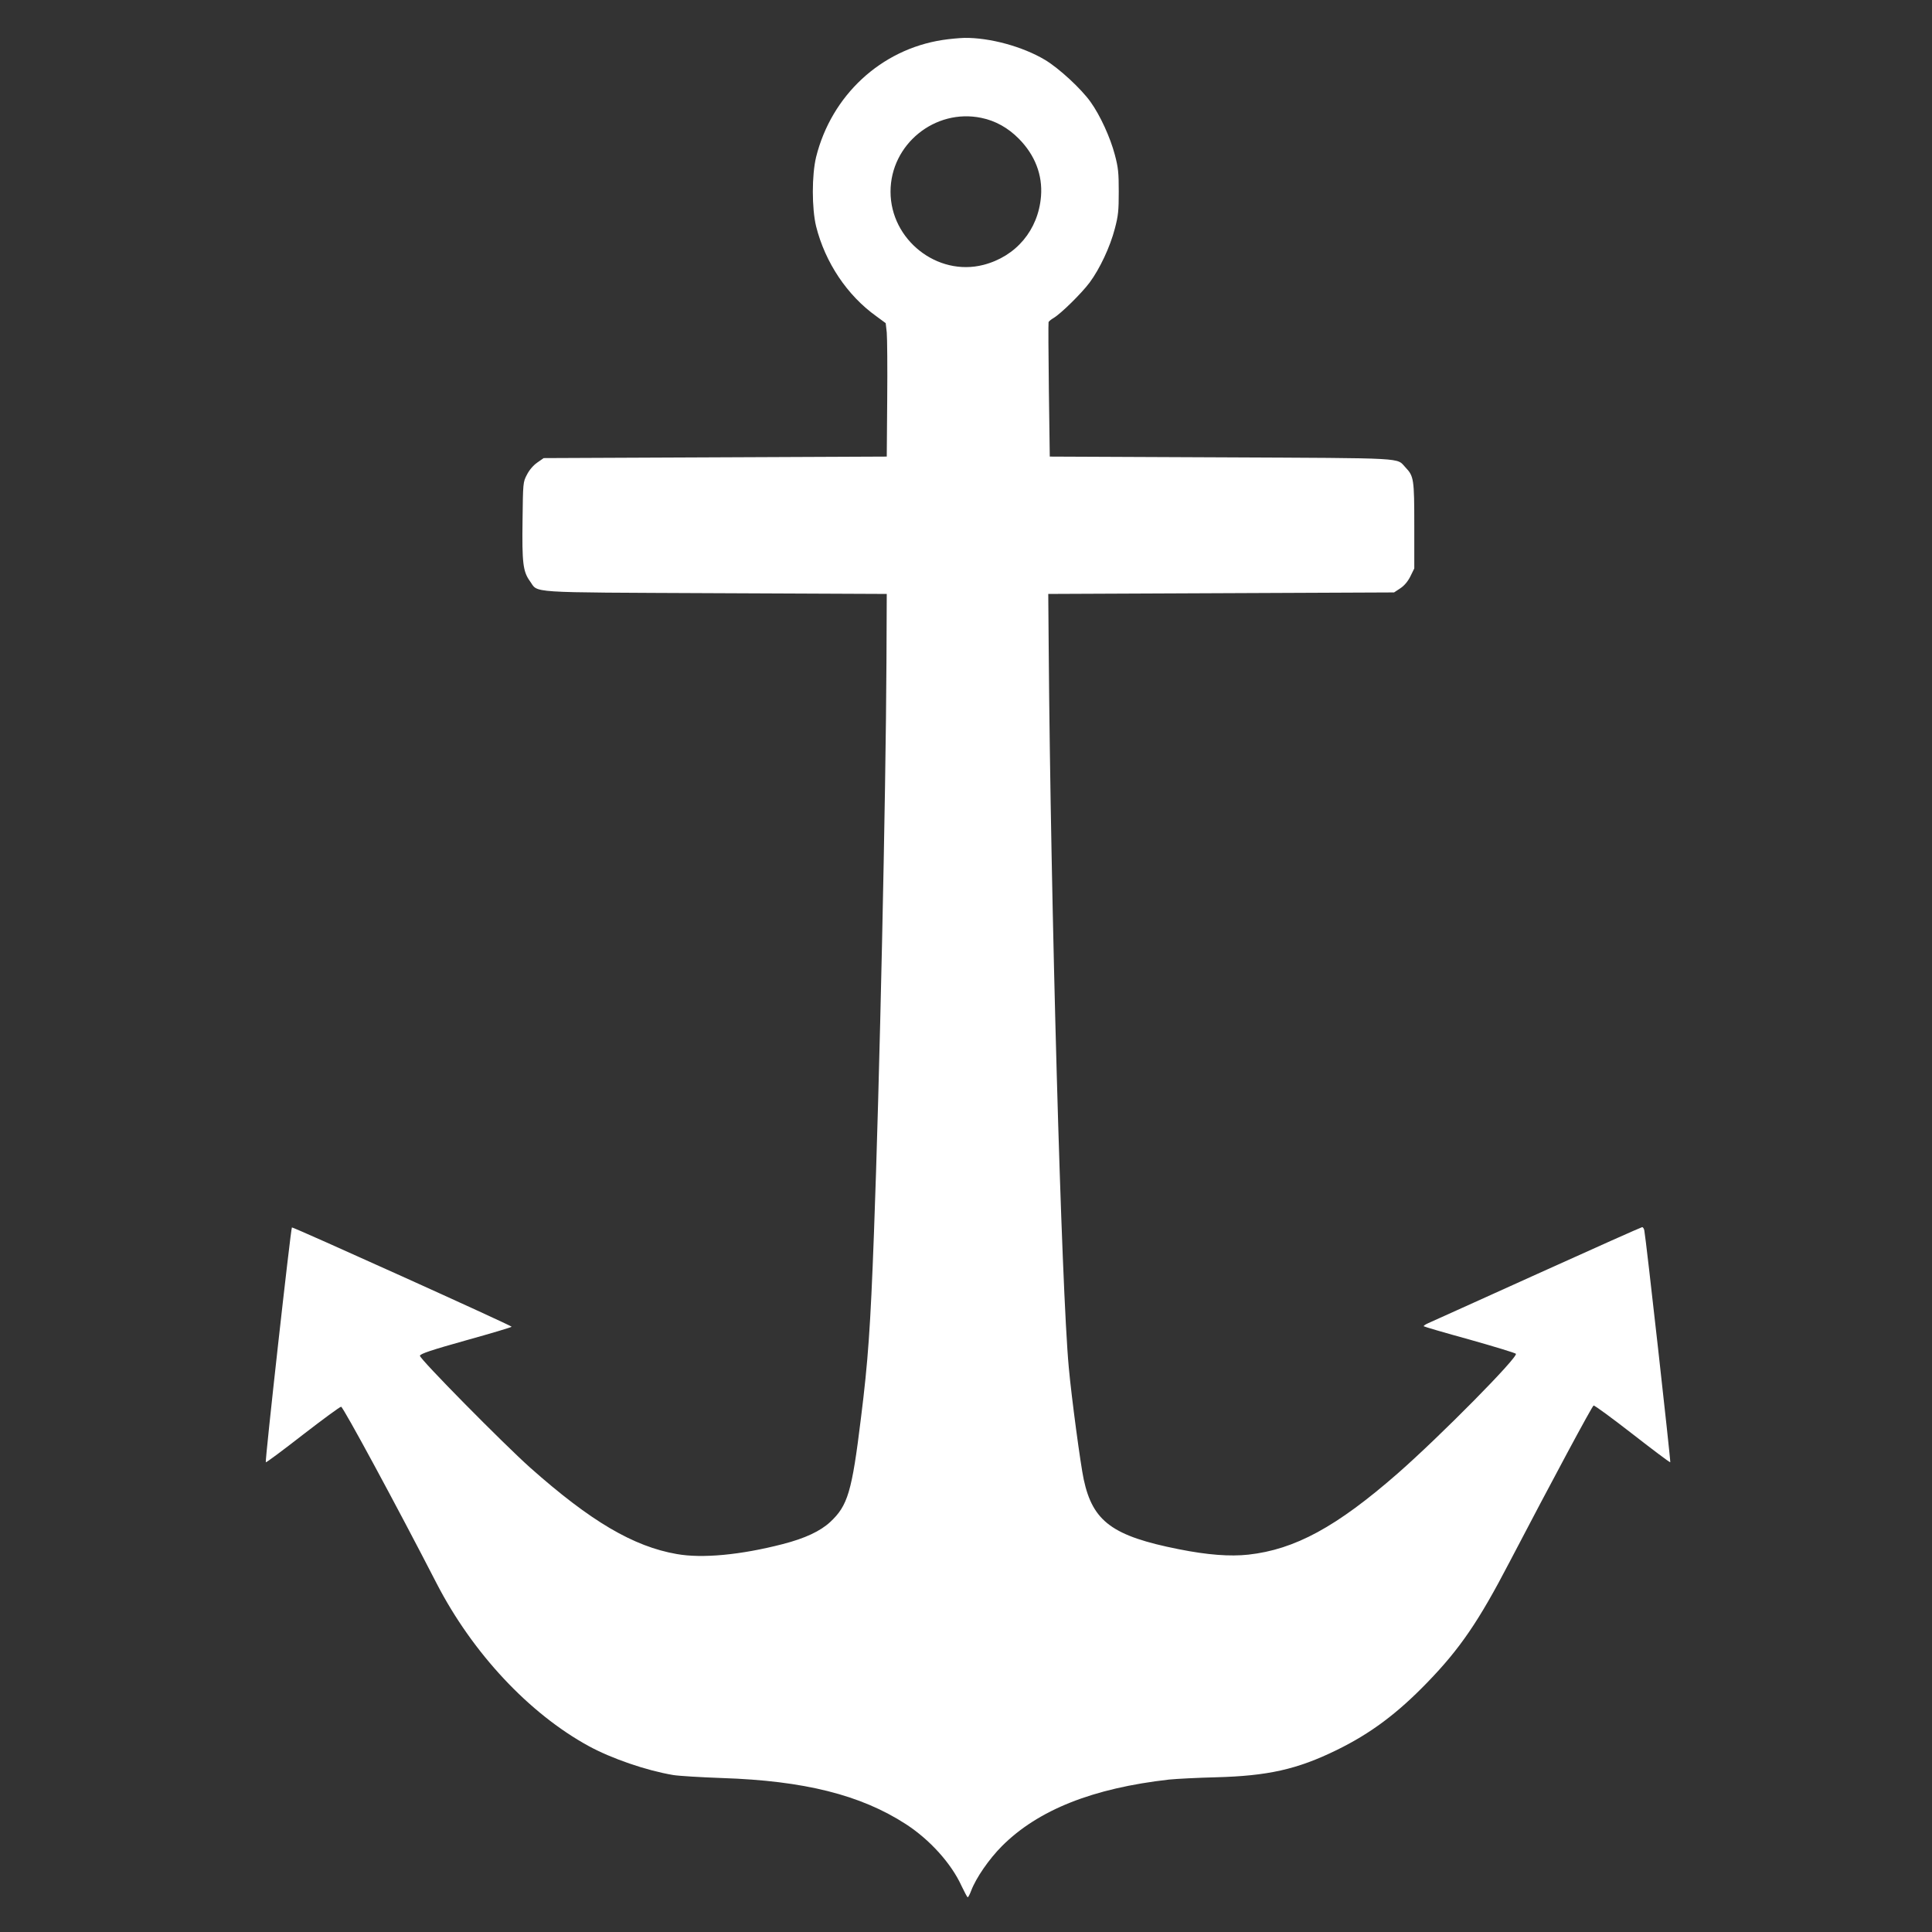 <?xml version="1.0" standalone="no"?>
<!DOCTYPE svg PUBLIC "-//W3C//DTD SVG 20010904//EN"
 "http://www.w3.org/TR/2001/REC-SVG-20010904/DTD/svg10.dtd">
<svg version="1.0" xmlns="http://www.w3.org/2000/svg"
 width="1280pt" height="1280pt" viewBox="0 0 1280 1280"
 preserveAspectRatio="xMidYMid meet">
<rect x="0" y="0" width="1280" height="1280" fill="#333333" stroke="none"/>
<g transform="translate(0,1280) scale(0.1,-0.1)"
fill="#ffffff" stroke="none">
<path d="M6244 12535 c-408 -63 -735 -367 -837 -775 -29 -120 -29 -340 0 -460
60 -239 206 -458 400 -596 l61 -45 7 -62 c3 -34 5 -233 3 -442 l-3 -380 -1137
-5 -1136 -5 -43 -30 c-26 -18 -53 -50 -68 -80 -26 -49 -26 -54 -29 -302 -4
-282 3 -339 48 -402 60 -82 -45 -75 1230 -81 l1135 -5 -2 -450 c-4 -882 -46
-2805 -83 -3790 -23 -619 -39 -845 -86 -1220 -60 -490 -87 -580 -204 -689 -65
-60 -166 -108 -314 -146 -279 -72 -533 -96 -702 -66 -288 50 -571 217 -971
572 -178 159 -735 723 -731 742 3 13 74 37 306 102 166 46 302 87 302 90 0 8
-1451 663 -1456 658 -8 -9 -180 -1553 -173 -1556 4 -2 114 80 245 182 132 102
246 186 254 186 13 0 368 -656 633 -1171 238 -461 612 -861 1007 -1077 152
-83 382 -162 560 -192 36 -6 182 -15 325 -20 542 -18 916 -111 1216 -305 159
-103 302 -261 370 -411 19 -40 37 -73 40 -74 4 0 14 19 23 43 32 85 119 211
205 297 239 239 602 383 1107 440 50 5 189 12 308 15 345 9 539 52 801 180
225 110 402 242 602 449 215 222 339 403 542 793 290 555 549 1037 559 1041 6
2 122 -83 257 -188 136 -106 248 -190 251 -188 4 4 -162 1492 -172 1536 -2 12
-9 22 -14 22 -5 0 -319 -140 -697 -311 -379 -171 -703 -318 -722 -326 -18 -8
-31 -17 -28 -20 3 -3 139 -43 303 -88 163 -46 301 -88 307 -94 19 -19 -500
-545 -783 -793 -405 -354 -681 -504 -990 -538 -121 -13 -270 -2 -460 36 -439
87 -570 183 -630 462 -21 97 -81 543 -99 742 -49 526 -120 3088 -133 4755 l-3
370 1146 5 1145 5 41 27 c26 17 50 45 67 79 l26 53 0 283 c0 309 -3 328 -58
386 -63 66 29 61 -1222 67 l-1135 5 -6 440 c-3 242 -4 445 -2 451 2 5 17 18
33 27 49 29 186 164 239 235 68 92 136 237 167 357 23 86 26 121 26 245 0 124
-3 159 -26 245 -30 114 -97 261 -161 350 -62 87 -208 222 -301 278 -149 89
-367 148 -534 146 -36 -1 -101 -7 -146 -14z m258 -516 c93 -19 177 -66 248
-138 107 -108 158 -240 147 -381 -18 -224 -165 -399 -382 -455 -305 -78 -615
166 -615 485 0 314 295 553 602 489z"/>
</g>
</svg>
